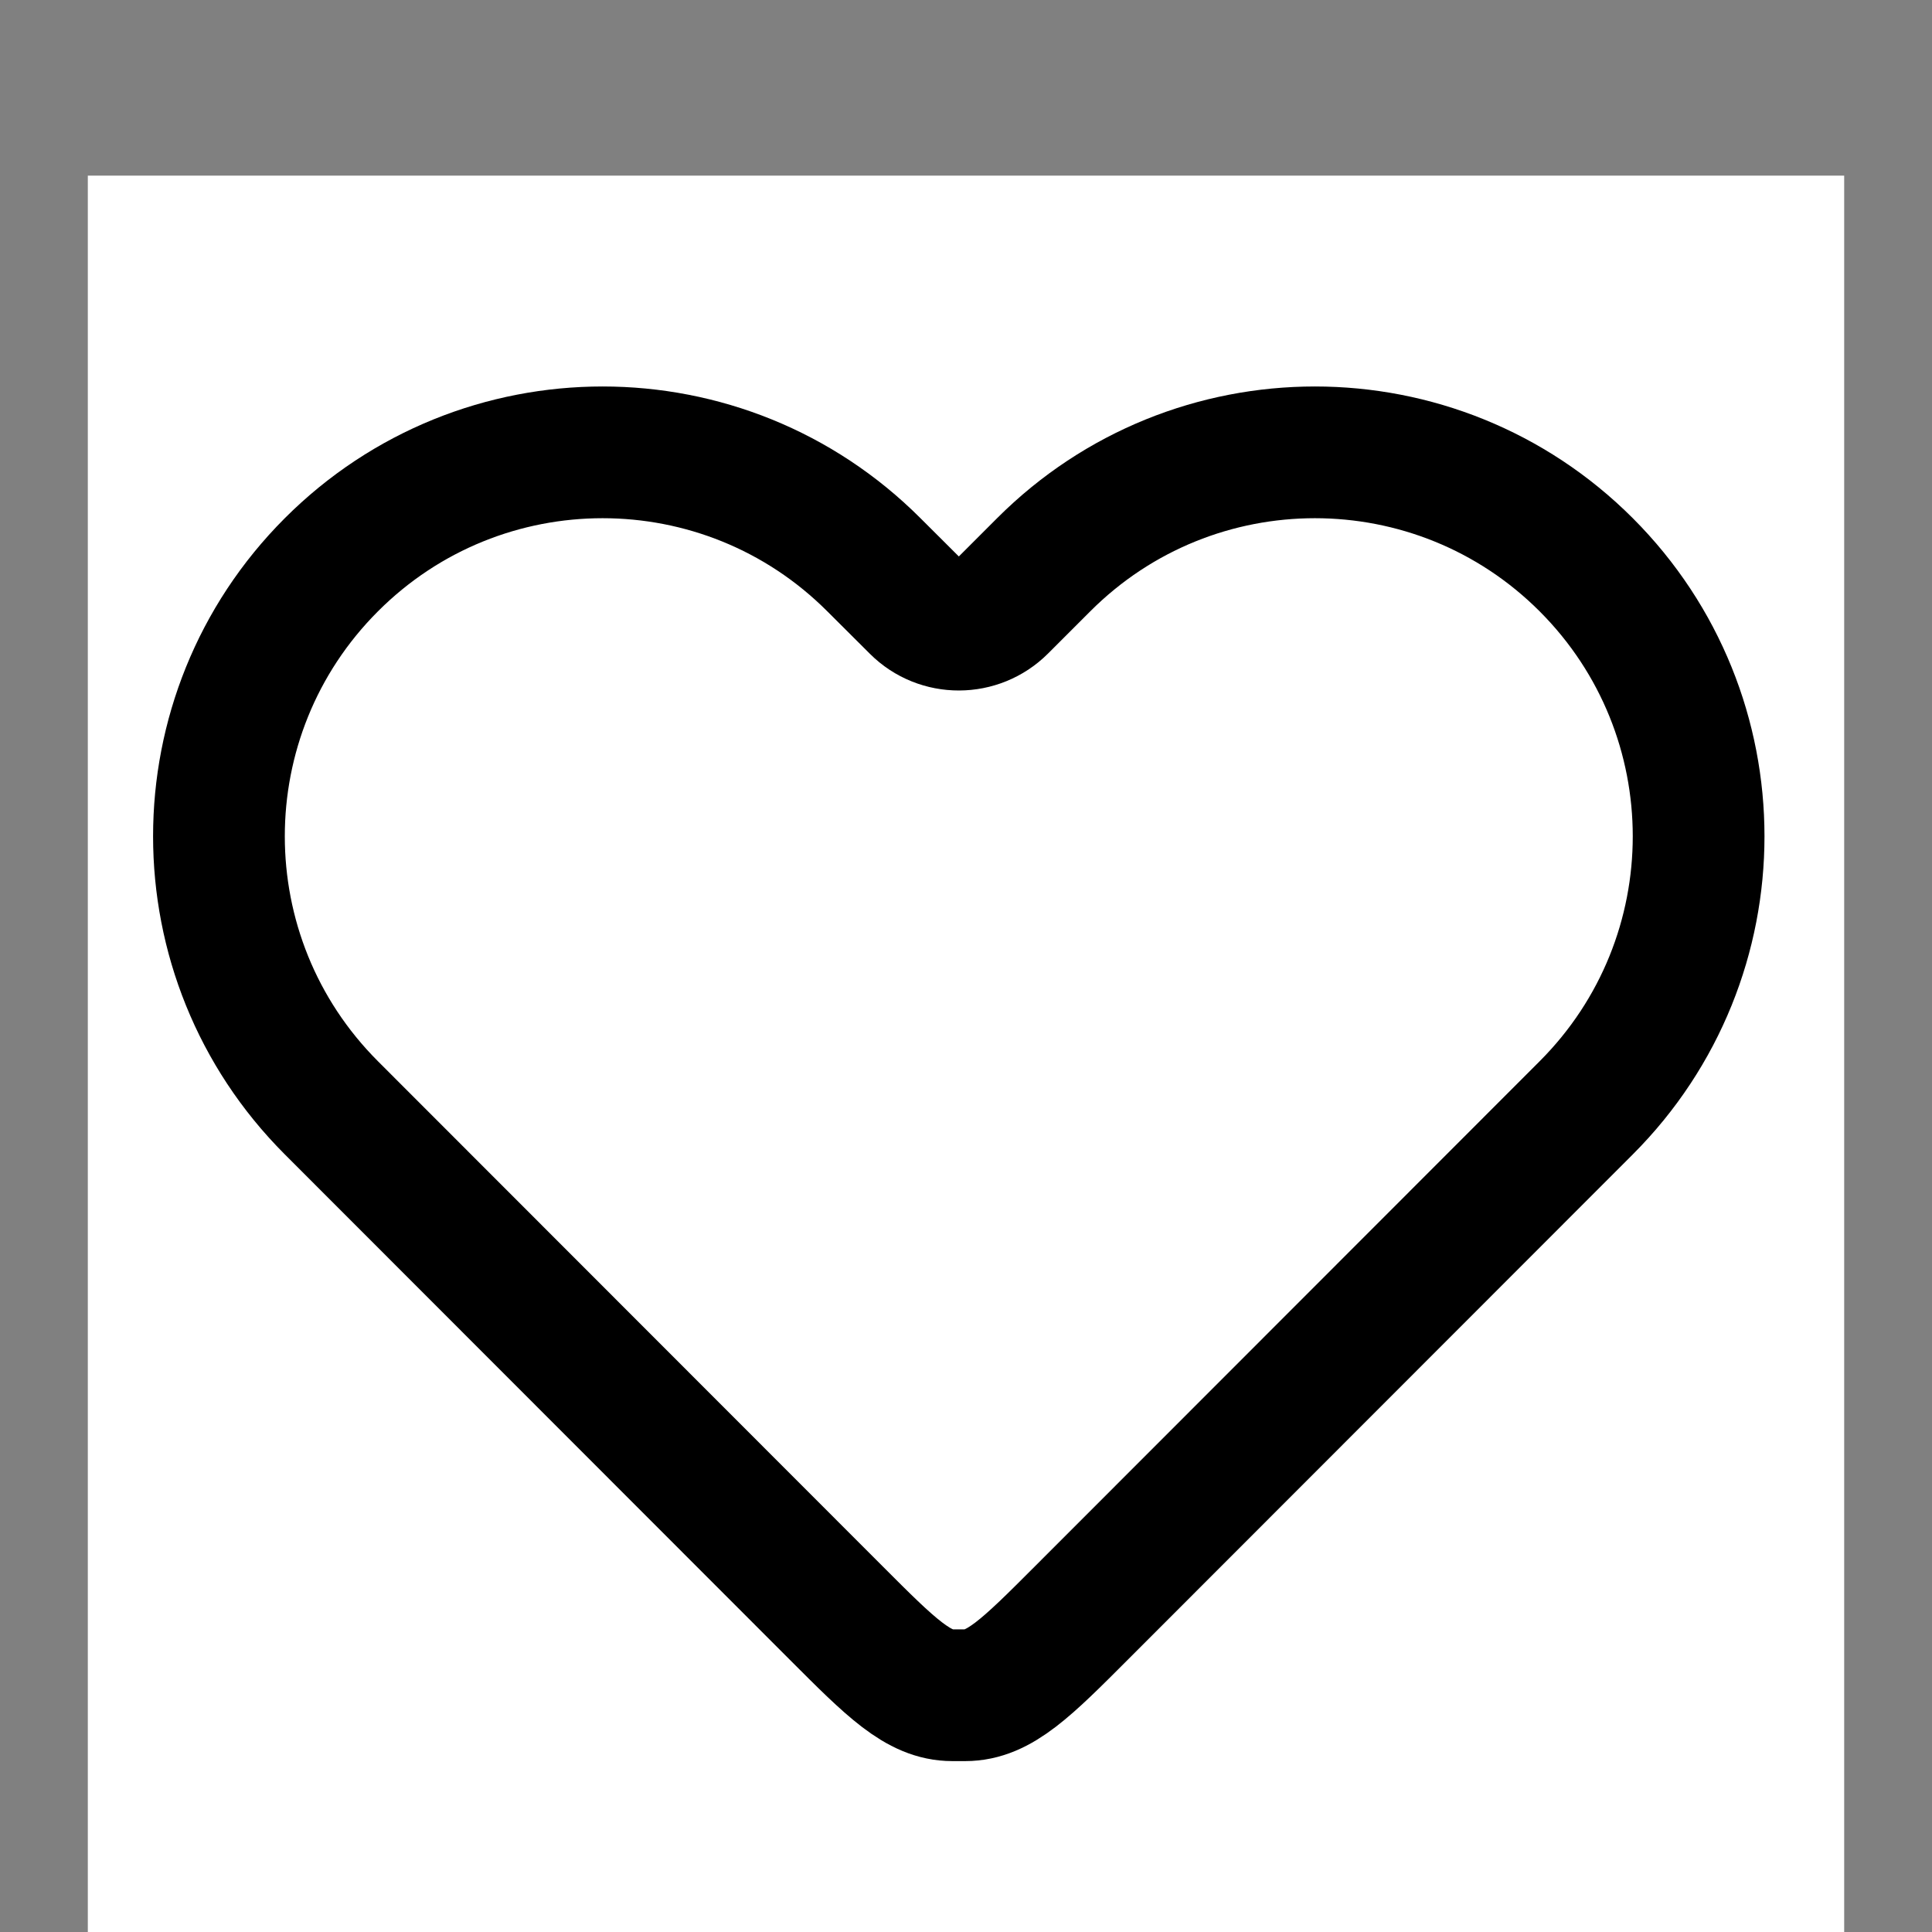 <svg width="44" height="44" viewBox="0 0 44 44" fill="none" xmlns="http://www.w3.org/2000/svg">
<rect x="0" y="0" width="44" height="44" fill="#808080" stroke="none"/>
<rect width="40" height="40" transform="translate(2 4)" fill="white"/>
<path d="M19.903 12.863C16.491 9.448 10.958 9.448 7.546 12.863C4.133 16.278 4.133 21.814 7.546 25.229L19.043 36.734C20.291 37.984 20.915 38.608 21.691 38.608H21.981C22.756 38.608 23.381 37.984 24.629 36.734L36.126 25.229C39.538 21.814 39.538 16.278 36.126 12.863C32.713 9.448 27.18 9.448 23.768 12.863L22.808 13.823C22.274 14.357 21.405 14.361 20.871 13.828L19.903 12.863Z" stroke="black" stroke-width="3"/>
</svg>
